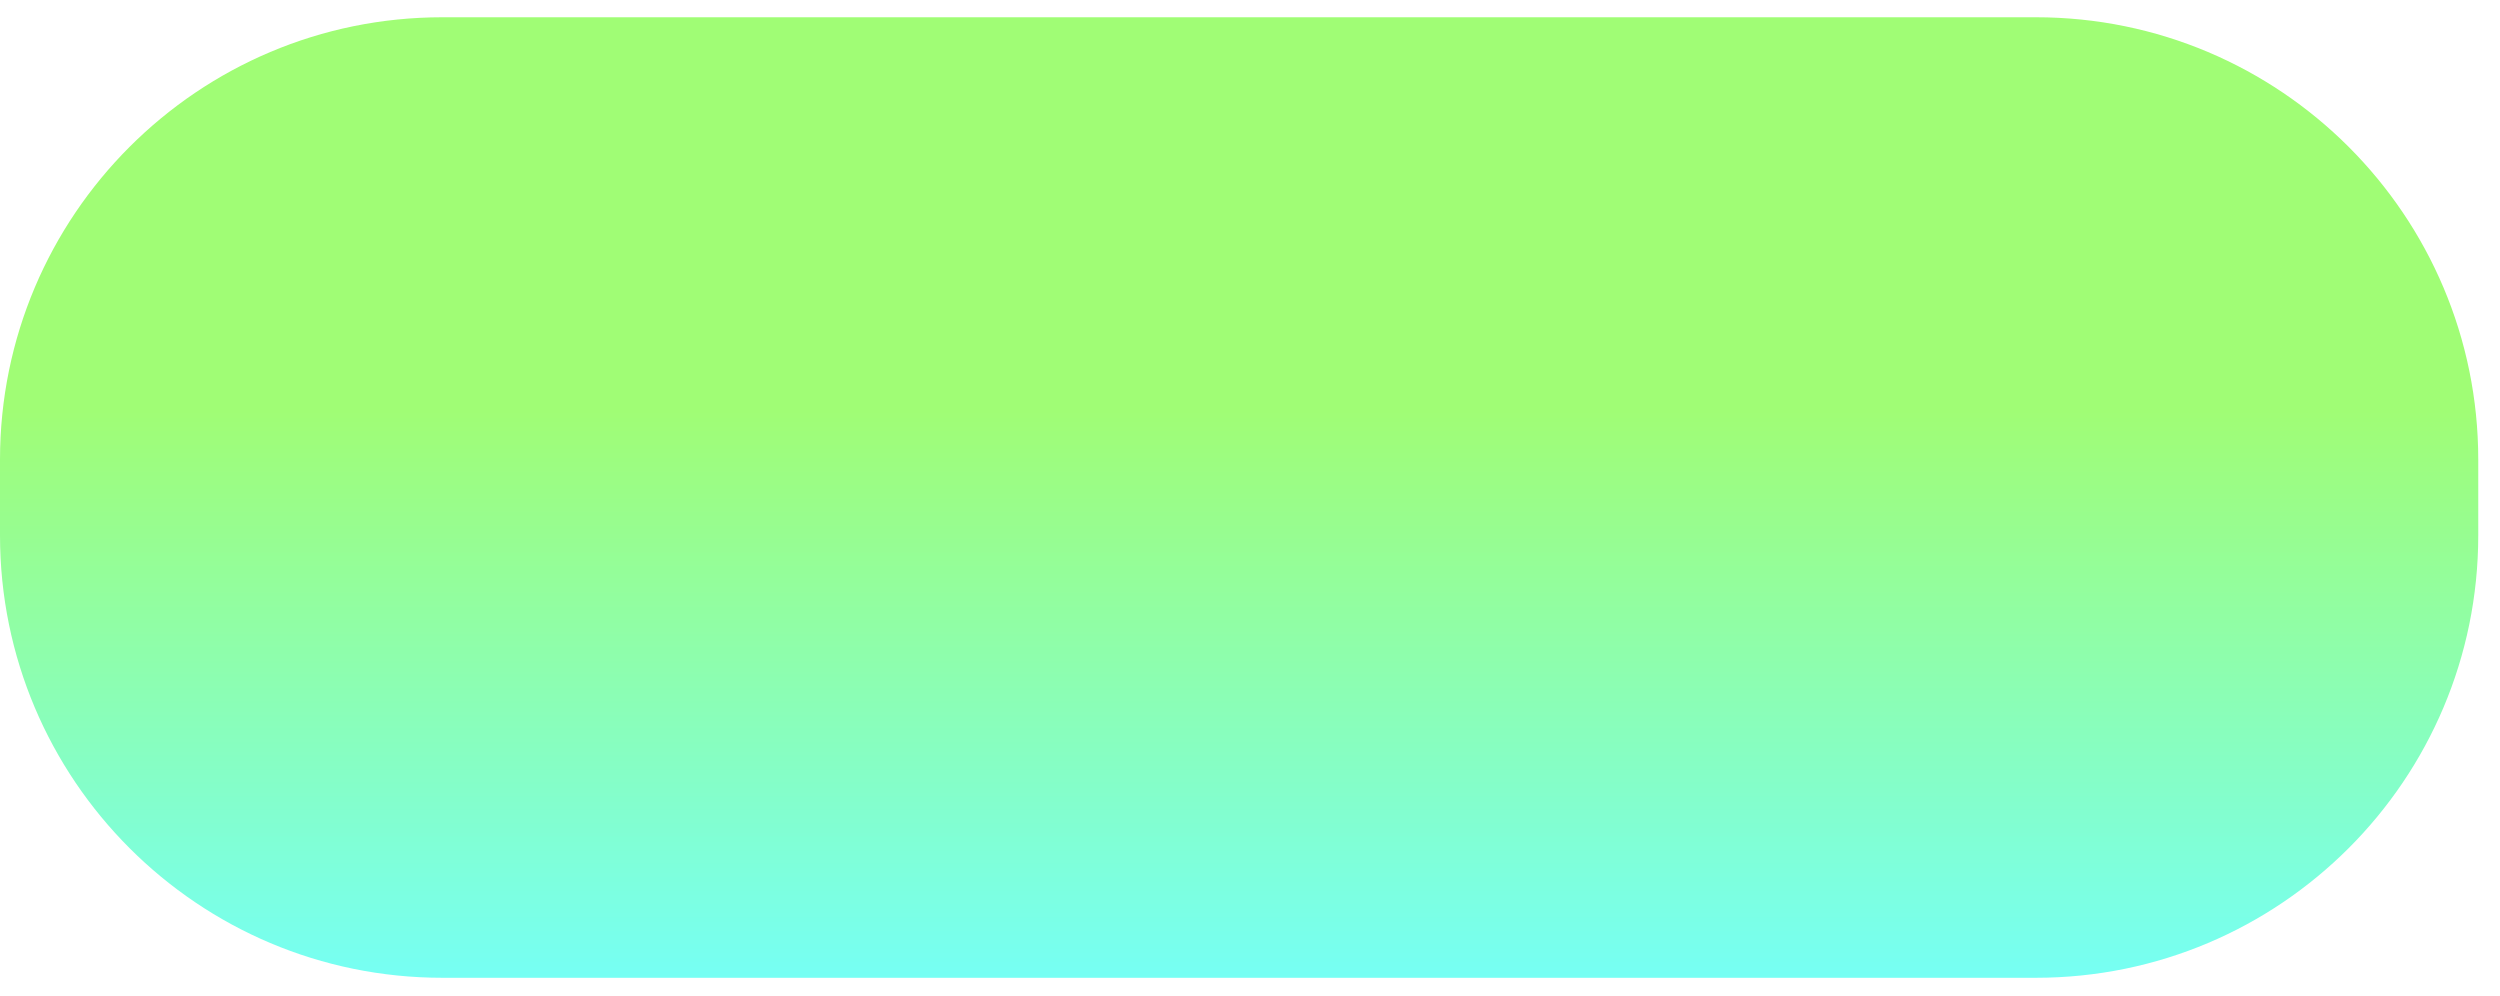 <svg width="113" height="45" viewBox="0 0 113 45" fill="none" xmlns="http://www.w3.org/2000/svg">
<path d="M0 20.78C0 9.735 8.954 0.78 20 0.78H92.017C103.063 0.78 112.017 9.735 112.017 20.78V24.195C112.017 35.241 103.063 44.196 92.017 44.196H20C8.954 44.196 0 35.241 0 24.195V20.78Z" fill="url(#paint0_linear_3_662)"/>
<defs>
<linearGradient id="paint0_linear_3_662" x1="56.009" y1="0.78" x2="56.009" y2="44.196" gradientUnits="userSpaceOnUse">
<stop offset="0.41" stop-color="#A0FD75"/>
<stop offset="1" stop-color="#76FFF4"/>
</linearGradient>
</defs>
</svg>
